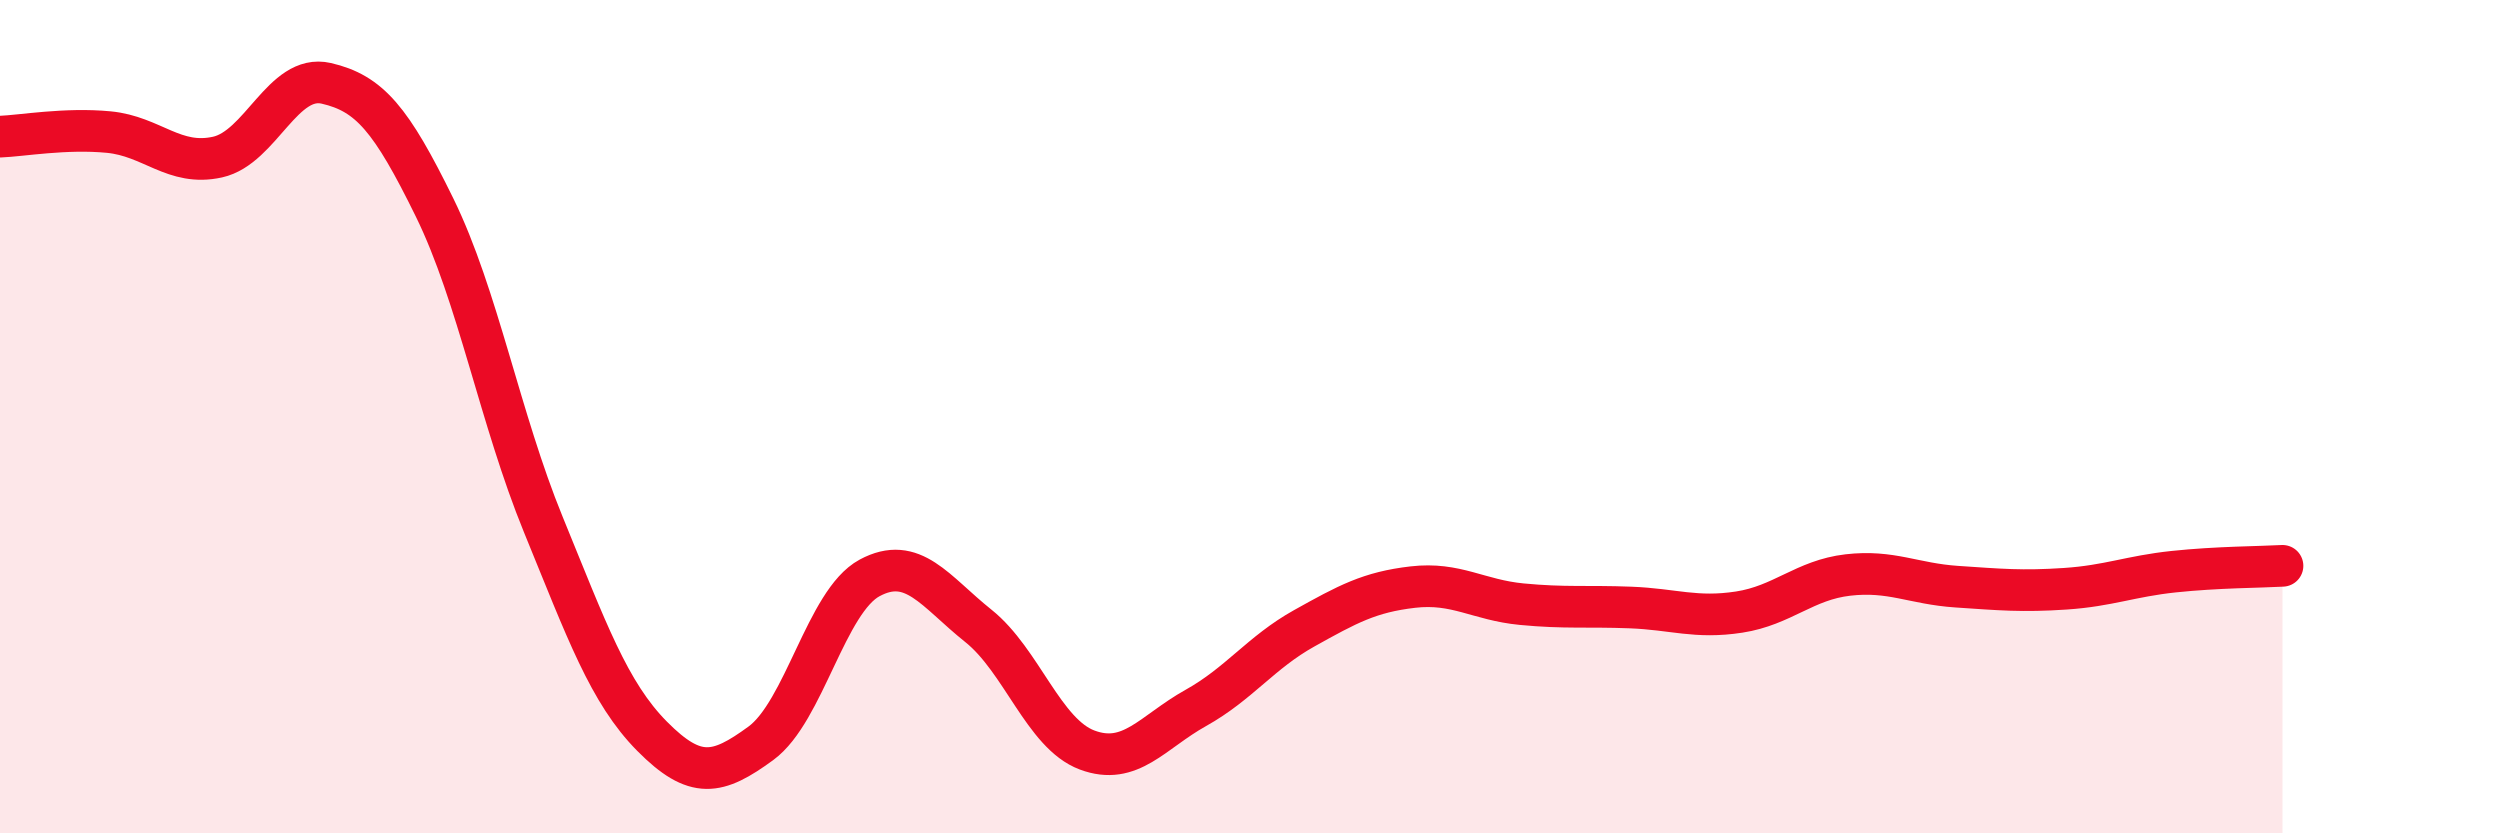 
    <svg width="60" height="20" viewBox="0 0 60 20" xmlns="http://www.w3.org/2000/svg">
      <path
        d="M 0,3.28 C 0.52,3.26 1.57,3.07 2.61,3.17 C 3.65,3.27 4.18,4 5.22,3.77 C 6.26,3.54 6.79,1.76 7.83,2 C 8.87,2.24 9.39,2.86 10.43,4.98 C 11.47,7.1 12,10.05 13.04,12.59 C 14.08,15.13 14.61,16.62 15.65,17.67 C 16.69,18.72 17.22,18.6 18.26,17.84 C 19.3,17.08 19.83,14.43 20.87,13.87 C 21.91,13.31 22.44,14.19 23.48,15.02 C 24.52,15.85 25.05,17.61 26.09,18 C 27.13,18.39 27.66,17.57 28.7,16.99 C 29.74,16.41 30.26,15.66 31.3,15.08 C 32.34,14.5 32.87,14.21 33.91,14.09 C 34.95,13.97 35.48,14.4 36.52,14.5 C 37.56,14.6 38.09,14.54 39.13,14.58 C 40.17,14.62 40.7,14.85 41.74,14.69 C 42.78,14.53 43.31,13.92 44.35,13.8 C 45.39,13.68 45.92,14.01 46.96,14.08 C 48,14.15 48.53,14.2 49.57,14.13 C 50.61,14.06 51.13,13.83 52.17,13.72 C 53.21,13.61 54.26,13.61 54.78,13.58L54.78 20L0 20Z"
        fill="#EB0A25"
        opacity="0.1"
        stroke-linecap="round"
        stroke-linejoin="round"
      />
      <path
        d="M 0,3.28 C 0.52,3.26 1.57,3.07 2.61,3.17 C 3.65,3.27 4.18,4 5.22,3.77 C 6.26,3.54 6.79,1.76 7.83,2 C 8.87,2.24 9.39,2.86 10.43,4.98 C 11.47,7.1 12,10.05 13.04,12.59 C 14.08,15.13 14.61,16.62 15.65,17.67 C 16.69,18.72 17.22,18.6 18.26,17.84 C 19.3,17.08 19.83,14.43 20.87,13.87 C 21.91,13.31 22.44,14.19 23.48,15.02 C 24.52,15.85 25.05,17.61 26.09,18 C 27.13,18.39 27.66,17.57 28.7,16.99 C 29.74,16.41 30.26,15.66 31.3,15.08 C 32.34,14.5 32.87,14.21 33.91,14.09 C 34.95,13.97 35.48,14.4 36.52,14.5 C 37.56,14.6 38.09,14.54 39.13,14.58 C 40.17,14.62 40.7,14.85 41.74,14.69 C 42.78,14.53 43.31,13.92 44.35,13.8 C 45.39,13.68 45.92,14.01 46.96,14.08 C 48,14.15 48.53,14.2 49.57,14.13 C 50.61,14.06 51.13,13.83 52.17,13.72 C 53.21,13.61 54.26,13.61 54.78,13.58"
        stroke="#EB0A25"
        stroke-width="1"
        fill="none"
        stroke-linecap="round"
        stroke-linejoin="round"
      />
    </svg>
  